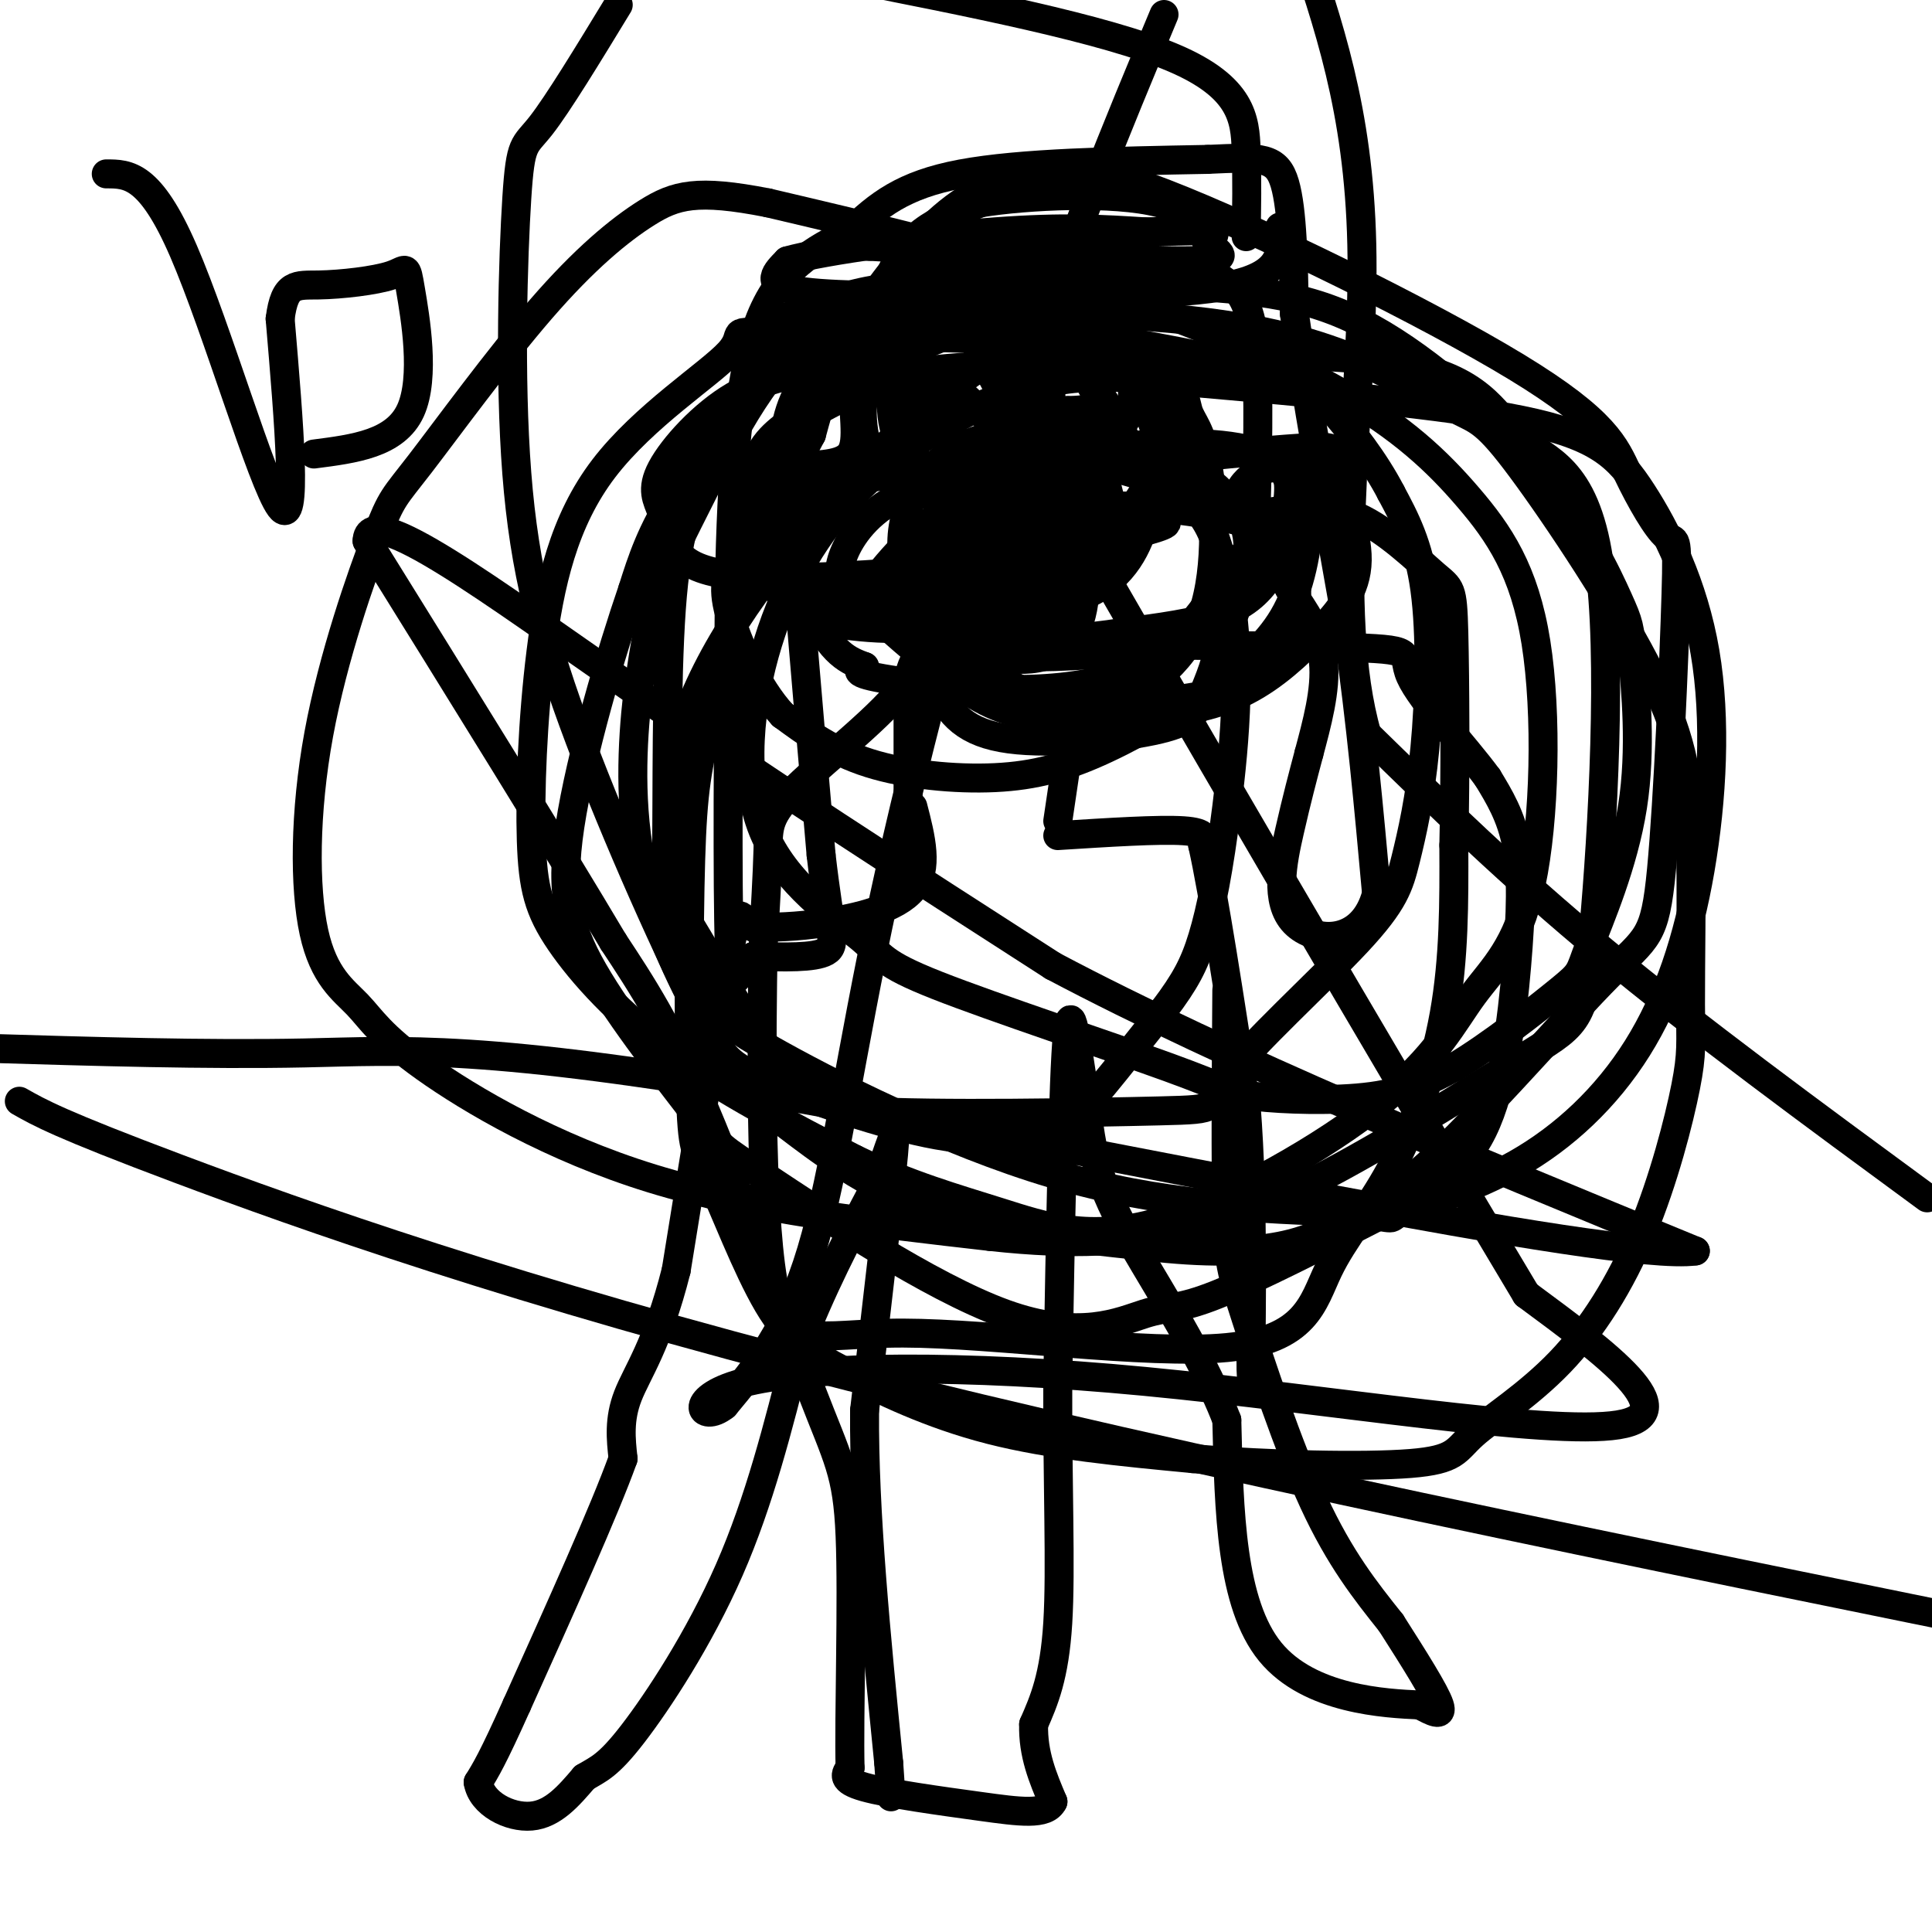 <svg viewBox='0 0 400 400' version='1.1' xmlns='http://www.w3.org/2000/svg' xmlns:xlink='http://www.w3.org/1999/xlink'><g fill='none' stroke='#000000' stroke-width='6' stroke-linecap='round' stroke-linejoin='round'><path d='M182,72c0.333,-4.933 0.667,-9.867 2,-14c1.333,-4.133 3.667,-7.467 7,-10c3.333,-2.533 7.667,-4.267 12,-6'/><path d='M203,42c9.600,-1.556 27.600,-2.444 37,0c9.400,2.444 10.200,8.222 11,14'/><path d='M251,56c2.595,2.714 3.583,2.500 5,4c1.417,1.500 3.262,4.714 4,13c0.738,8.286 0.369,21.643 0,35'/><path d='M260,108c-0.660,6.659 -2.311,5.805 -6,11c-3.689,5.195 -9.416,16.437 -23,21c-13.584,4.563 -35.024,2.447 -45,1c-9.976,-1.447 -8.488,-2.223 -7,-3'/><path d='M179,138c-3.012,-1.131 -7.042,-2.458 -11,-12c-3.958,-9.542 -7.845,-27.298 -5,-39c2.845,-11.702 12.423,-17.351 22,-23'/><path d='M185,64c5.644,-5.400 8.756,-7.400 17,-9c8.244,-1.600 21.622,-2.800 35,-4'/><path d='M221,76c-2.000,0.333 -4.000,0.667 -5,2c-1.000,1.333 -1.000,3.667 -1,6'/><path d='M215,84c-0.857,2.440 -2.500,5.542 0,7c2.500,1.458 9.143,1.274 13,0c3.857,-1.274 4.929,-3.637 6,-6'/><path d='M234,85c0.978,-3.556 0.422,-9.444 -1,-12c-1.422,-2.556 -3.711,-1.778 -6,-1'/><path d='M227,72c-2.643,-0.071 -6.250,0.250 -8,3c-1.750,2.750 -1.643,7.929 -1,10c0.643,2.071 1.821,1.036 3,0'/><path d='M221,85c1.844,-0.044 4.956,-0.156 6,-1c1.044,-0.844 0.022,-2.422 -1,-4'/><path d='M180,95c-1.417,-6.167 -2.833,-12.333 1,-17c3.833,-4.667 12.917,-7.833 22,-11'/><path d='M203,67c4.845,0.298 5.958,6.542 7,11c1.042,4.458 2.012,7.131 0,10c-2.012,2.869 -7.006,5.935 -12,9'/><path d='M198,97c-4.494,0.923 -9.730,-1.268 -12,-6c-2.270,-4.732 -1.573,-12.005 0,-15c1.573,-2.995 4.021,-1.713 6,0c1.979,1.713 3.490,3.856 5,6'/><path d='M197,82c1.119,2.131 1.417,4.458 0,6c-1.417,1.542 -4.548,2.298 -6,1c-1.452,-1.298 -1.226,-4.649 -1,-8'/><path d='M190,81c0.667,-1.333 2.833,-0.667 5,0'/><path d='M194,114c0.065,3.024 0.131,6.048 2,9c1.869,2.952 5.542,5.833 10,7c4.458,1.167 9.702,0.619 13,-2c3.298,-2.619 4.649,-7.310 6,-12'/><path d='M225,116c1.378,-5.200 1.822,-12.200 2,-12c0.178,0.200 0.089,7.600 0,15'/><path d='M227,119c-4.107,5.036 -14.375,10.125 -21,12c-6.625,1.875 -9.607,0.536 -11,-2c-1.393,-2.536 -1.196,-6.268 -1,-10'/><path d='M194,119c0.357,1.333 1.750,9.667 7,14c5.250,4.333 14.357,4.667 19,1c4.643,-3.667 4.821,-11.333 5,-19'/><path d='M218,54c-6.111,-0.511 -12.222,-1.022 -18,0c-5.778,1.022 -11.222,3.578 -15,8c-3.778,4.422 -5.889,10.711 -8,17'/><path d='M177,79c-0.821,5.929 1.125,12.250 -1,15c-2.125,2.750 -8.321,1.929 -11,3c-2.679,1.071 -1.839,4.036 -1,7'/><path d='M164,104c0.833,13.333 3.417,43.167 6,73'/><path d='M170,177c1.822,15.756 3.378,18.644 1,20c-2.378,1.356 -8.689,1.178 -15,1'/><path d='M156,198c-3.444,3.044 -4.556,10.156 -5,-2c-0.444,-12.156 -0.222,-43.578 0,-75'/><path d='M151,121c0.489,-22.822 1.711,-42.378 6,-54c4.289,-11.622 11.644,-15.311 19,-19'/><path d='M176,48c5.800,-5.489 10.800,-9.711 23,-12c12.200,-2.289 31.600,-2.644 51,-3'/><path d='M250,33c11.400,-0.556 14.400,-0.444 16,5c1.600,5.444 1.800,16.222 2,27'/><path d='M268,65c2.167,15.333 6.583,40.167 11,65'/><path d='M279,130c2.833,20.000 4.417,37.500 6,55'/><path d='M285,185c-2.810,10.810 -12.833,10.333 -17,6c-4.167,-4.333 -2.476,-12.524 -1,-19c1.476,-6.476 2.738,-11.238 4,-16'/><path d='M271,156c1.600,-6.044 3.600,-13.156 3,-19c-0.600,-5.844 -3.800,-10.422 -7,-15'/><path d='M267,122c-3.000,-5.500 -7.000,-11.750 -11,-18'/><path d='M256,104c0.244,-4.844 6.356,-7.956 9,-7c2.644,0.956 1.822,5.978 1,11'/><path d='M265,47c0.417,4.833 0.833,9.667 -10,12c-10.833,2.333 -32.917,2.167 -55,2'/><path d='M200,61c-16.511,0.356 -30.289,0.244 -36,-1c-5.711,-1.244 -3.356,-3.622 -1,-6'/><path d='M163,54c8.022,-2.267 28.578,-4.933 43,-6c14.422,-1.067 22.711,-0.533 31,0'/><path d='M237,48c8.078,-0.124 12.774,-0.435 14,0c1.226,0.435 -1.016,1.617 0,3c1.016,1.383 5.290,2.967 -6,3c-11.290,0.033 -38.145,-1.483 -65,-3'/><path d='M180,51c-11.167,-0.500 -6.583,-0.250 -2,0'/><path d='M223,143c0.000,0.000 -4.000,27.000 -4,27'/><path d='M188,144c0.000,0.000 0.000,23.000 0,23'/><path d='M219,173c10.500,-0.667 21.000,-1.333 26,-1c5.000,0.333 4.500,1.667 4,3'/><path d='M249,175c2.167,9.500 5.583,31.750 9,54'/><path d='M258,229c1.578,20.133 1.022,43.467 1,52c-0.022,8.533 0.489,2.267 1,-4'/><path d='M260,277c0.167,-0.667 0.083,-0.333 0,0'/><path d='M189,167c1.667,6.422 3.333,12.844 0,17c-3.333,4.156 -11.667,6.044 -18,7c-6.333,0.956 -10.667,0.978 -15,1'/><path d='M156,192c-2.956,-1.667 -2.844,-6.333 -5,5c-2.156,11.333 -6.578,38.667 -11,66'/><path d='M140,263c-3.889,15.467 -8.111,21.133 -10,26c-1.889,4.867 -1.444,8.933 -1,13'/><path d='M129,302c-3.833,10.667 -12.917,30.833 -22,51'/><path d='M107,353c-5.000,11.167 -6.500,13.583 -8,16'/><path d='M99,369c0.711,4.400 6.489,7.400 11,7c4.511,-0.400 7.756,-4.200 11,-8'/><path d='M121,368c2.940,-1.786 4.792,-2.250 10,-9c5.208,-6.750 13.774,-19.786 20,-34c6.226,-14.214 10.113,-29.607 14,-45'/><path d='M165,280c5.000,-13.167 10.500,-23.583 16,-34'/><path d='M181,246c3.644,-9.200 4.756,-15.200 4,-7c-0.756,8.200 -3.378,30.600 -6,53'/><path d='M179,292c-0.167,21.000 2.417,47.000 5,73'/><path d='M184,365c0.833,12.167 0.417,6.083 0,0'/><path d='M254,205c-0.131,17.935 -0.262,35.869 0,46c0.262,10.131 0.917,12.458 4,22c3.083,9.542 8.595,26.298 14,38c5.405,11.702 10.702,18.351 16,25'/><path d='M288,336c4.889,7.667 9.111,14.333 10,17c0.889,2.667 -1.556,1.333 -4,0'/><path d='M294,353c-7.111,-0.311 -22.889,-1.089 -31,-11c-8.111,-9.911 -8.556,-28.956 -9,-48'/><path d='M254,294c-5.978,-15.511 -16.422,-30.289 -22,-41c-5.578,-10.711 -6.289,-17.356 -7,-24'/><path d='M225,229c-1.889,-10.267 -3.111,-23.933 -4,-15c-0.889,8.933 -1.444,40.467 -2,72'/><path d='M219,286c-0.089,21.378 0.689,38.822 0,50c-0.689,11.178 -2.844,16.089 -5,21'/><path d='M214,357c-0.167,6.167 1.917,11.083 4,16'/><path d='M218,373c-1.381,2.893 -6.833,2.125 -15,1c-8.167,-1.125 -19.048,-2.607 -24,-4c-4.952,-1.393 -3.976,-2.696 -3,-4'/><path d='M176,366c-0.270,-10.485 0.557,-34.697 0,-48c-0.557,-13.303 -2.496,-15.697 -8,-30c-5.504,-14.303 -14.573,-40.515 -22,-58c-7.427,-17.485 -13.214,-26.242 -19,-35'/><path d='M127,195c-11.667,-19.667 -31.333,-51.333 -51,-83'/><path d='M76,112c0.156,-8.822 26.044,10.622 54,30c27.956,19.378 57.978,38.689 88,58'/><path d='M218,200c36.833,19.500 84.917,39.250 133,59'/><path d='M351,259c-16.786,2.417 -125.250,-21.042 -188,-32c-62.750,-10.958 -79.786,-9.417 -100,-9c-20.214,0.417 -43.607,-0.292 -67,-1'/><path d='M4,228c4.133,2.356 8.267,4.711 33,14c24.733,9.289 70.067,25.511 139,43c68.933,17.489 161.467,36.244 254,55'/><path d='M399,248c-23.833,-17.500 -47.667,-35.000 -67,-51c-19.333,-16.000 -34.167,-30.500 -49,-45'/><path d='M283,152c-7.311,-25.400 -1.089,-66.400 -1,-96c0.089,-29.600 -5.956,-47.800 -12,-66'/><path d='M241,3c-9.851,23.607 -19.702,47.214 -30,79c-10.298,31.786 -21.042,71.750 -28,104c-6.958,32.250 -10.131,56.786 -15,73c-4.869,16.214 -11.435,24.107 -18,32'/><path d='M150,291c-4.998,4.048 -8.494,-1.833 5,-5c13.494,-3.167 43.979,-3.622 82,0c38.021,3.622 83.577,11.321 98,9c14.423,-2.321 -2.289,-14.660 -19,-27'/><path d='M316,268c-24.956,-41.578 -77.844,-132.022 -100,-171c-22.156,-38.978 -13.578,-26.489 -5,-14'/><path d='M258,49c0.111,-5.867 0.222,-11.733 0,-18c-0.222,-6.267 -0.778,-12.933 -15,-19c-14.222,-6.067 -42.111,-11.533 -70,-17'/><path d='M128,1c-6.252,10.269 -12.504,20.537 -16,25c-3.496,4.463 -4.236,3.120 -5,15c-0.764,11.880 -1.553,36.984 0,57c1.553,20.016 5.449,34.943 13,55c7.551,20.057 18.756,45.242 26,59c7.244,13.758 10.527,16.089 17,21c6.473,4.911 16.135,12.403 29,17c12.865,4.597 28.932,6.298 45,8'/><path d='M237,258c12.586,1.502 21.553,1.256 28,0c6.447,-1.256 10.376,-3.522 15,-6c4.624,-2.478 9.942,-5.169 20,-15c10.058,-9.831 24.856,-26.804 33,-35c8.144,-8.196 9.634,-7.616 11,-22c1.366,-14.384 2.607,-43.732 3,-57c0.393,-13.268 -0.063,-10.456 -2,-12c-1.937,-1.544 -5.354,-7.445 -8,-13c-2.646,-5.555 -4.520,-10.765 -23,-22c-18.480,-11.235 -53.566,-28.496 -73,-36c-19.434,-7.504 -23.217,-5.252 -27,-3'/><path d='M214,37c-7.726,0.452 -13.542,3.083 -20,9c-6.458,5.917 -13.560,15.119 -18,23c-4.440,7.881 -6.220,14.440 -8,21'/><path d='M168,90c-2.898,5.754 -6.144,9.639 -10,20c-3.856,10.361 -8.323,27.199 -11,38c-2.677,10.801 -3.565,15.565 -4,30c-0.435,14.435 -0.415,38.541 0,50c0.415,11.459 1.227,10.269 4,16c2.773,5.731 7.506,18.381 12,26c4.494,7.619 8.748,10.205 16,14c7.252,3.795 17.500,8.799 30,12c12.500,3.201 27.250,4.601 42,6'/><path d='M247,302c16.130,1.361 35.454,1.762 45,1c9.546,-0.762 9.314,-2.687 13,-6c3.686,-3.313 11.290,-8.015 18,-15c6.710,-6.985 12.524,-16.255 17,-27c4.476,-10.745 7.612,-22.967 9,-30c1.388,-7.033 1.029,-8.879 1,-17c-0.029,-8.121 0.274,-22.517 0,-34c-0.274,-11.483 -1.125,-20.054 -8,-34c-6.875,-13.946 -19.773,-33.267 -27,-43c-7.227,-9.733 -8.782,-9.877 -13,-12c-4.218,-2.123 -11.097,-6.225 -20,-10c-8.903,-3.775 -19.829,-7.221 -39,-9c-19.171,-1.779 -46.585,-1.889 -74,-2'/><path d='M169,64c-14.183,2.466 -12.642,9.632 -14,16c-1.358,6.368 -5.617,11.938 -9,18c-3.383,6.062 -5.891,12.616 -7,28c-1.109,15.384 -0.819,39.597 -1,50c-0.181,10.403 -0.832,6.995 2,11c2.832,4.005 9.147,15.425 14,23c4.853,7.575 8.244,11.307 12,14c3.756,2.693 7.878,4.346 12,6'/><path d='M178,230c15.449,0.954 48.073,0.338 62,0c13.927,-0.338 9.159,-0.400 14,-7c4.841,-6.600 19.292,-19.738 27,-28c7.708,-8.262 8.674,-11.648 10,-17c1.326,-5.352 3.011,-12.672 4,-23c0.989,-10.328 1.283,-23.665 0,-33c-1.283,-9.335 -4.141,-14.667 -7,-20'/><path d='M288,102c-3.376,-6.516 -8.315,-12.806 -12,-17c-3.685,-4.194 -6.117,-6.293 -17,-9c-10.883,-2.707 -30.217,-6.024 -47,-9c-16.783,-2.976 -31.014,-5.612 -42,1c-10.986,6.612 -18.727,22.473 -24,33c-5.273,10.527 -8.078,15.722 -10,22c-1.922,6.278 -2.961,13.639 -4,21'/><path d='M132,144c-1.099,9.608 -1.847,23.127 1,36c2.847,12.873 9.290,25.101 13,32c3.710,6.899 4.688,8.470 13,12c8.313,3.530 23.960,9.018 35,11c11.040,1.982 17.472,0.457 21,0c3.528,-0.457 4.151,0.155 8,-4c3.849,-4.155 10.925,-13.078 18,-22'/><path d='M241,209c4.358,-5.783 6.254,-9.240 8,-15c1.746,-5.760 3.341,-13.822 5,-27c1.659,-13.178 3.383,-31.470 0,-47c-3.383,-15.530 -11.872,-28.296 -14,-36c-2.128,-7.704 2.106,-10.344 -10,-12c-12.106,-1.656 -40.553,-2.328 -69,-3'/><path d='M161,69c-11.562,-0.548 -5.966,-0.418 -10,4c-4.034,4.418 -17.697,13.122 -26,24c-8.303,10.878 -11.247,23.929 -13,38c-1.753,14.071 -2.315,29.163 -2,39c0.315,9.837 1.508,14.418 6,21c4.492,6.582 12.283,15.166 23,23c10.717,7.834 24.358,14.917 38,22'/><path d='M177,240c11.349,5.449 20.721,8.073 30,11c9.279,2.927 18.464,6.157 33,2c14.536,-4.157 34.423,-15.700 46,-25c11.577,-9.300 14.845,-16.355 19,-22c4.155,-5.645 9.198,-9.878 12,-23c2.802,-13.122 3.364,-35.132 1,-50c-2.364,-14.868 -7.654,-22.593 -14,-30c-6.346,-7.407 -13.747,-14.494 -27,-22c-13.253,-7.506 -32.358,-15.430 -53,-22c-20.642,-6.570 -42.821,-11.785 -65,-17'/><path d='M159,42c-14.763,-2.900 -19.171,-1.648 -25,2c-5.829,3.648 -13.079,9.694 -22,20c-8.921,10.306 -19.514,24.871 -25,32c-5.486,7.129 -5.864,6.821 -9,15c-3.136,8.179 -9.031,24.845 -12,41c-2.969,16.155 -3.014,31.798 -1,41c2.014,9.202 6.086,11.961 9,15c2.914,3.039 4.669,6.357 14,13c9.331,6.643 26.237,16.612 47,23c20.763,6.388 45.381,9.194 70,12'/><path d='M205,256c18.126,1.983 28.440,0.940 38,-1c9.560,-1.940 18.366,-4.777 32,-12c13.634,-7.223 32.097,-18.833 42,-25c9.903,-6.167 11.248,-6.890 13,-26c1.752,-19.110 3.913,-56.607 1,-76c-2.913,-19.393 -10.900,-20.683 -16,-25c-5.100,-4.317 -7.314,-11.662 -22,-15c-14.686,-3.338 -41.843,-2.669 -69,-2'/><path d='M224,74c-14.274,-0.982 -15.458,-2.435 -24,4c-8.542,6.435 -24.443,20.760 -37,36c-12.557,15.240 -21.771,31.396 -24,47c-2.229,15.604 2.526,30.657 5,39c2.474,8.343 2.666,9.977 15,17c12.334,7.023 36.810,19.435 59,26c22.190,6.565 42.095,7.282 62,8'/><path d='M280,251c10.754,1.572 6.639,1.502 10,0c3.361,-1.502 14.197,-4.437 24,-10c9.803,-5.563 18.573,-13.753 25,-24c6.427,-10.247 10.512,-22.553 13,-37c2.488,-14.447 3.378,-31.037 1,-45c-2.378,-13.963 -8.025,-25.298 -13,-33c-4.975,-7.702 -9.279,-11.772 -25,-15c-15.721,-3.228 -42.861,-5.614 -70,-8'/><path d='M245,79c-16.232,-1.421 -21.811,-0.974 -27,0c-5.189,0.974 -9.988,2.476 -17,6c-7.012,3.524 -16.236,9.070 -24,17c-7.764,7.930 -14.067,18.242 -18,31c-3.933,12.758 -5.497,27.961 -1,39c4.497,11.039 15.053,17.915 20,22c4.947,4.085 4.284,5.379 16,10c11.716,4.621 35.810,12.568 48,17c12.190,4.432 12.474,5.347 18,6c5.526,0.653 16.293,1.044 24,0c7.707,-1.044 12.353,-3.522 17,-6'/><path d='M301,221c7.394,-4.351 17.380,-12.227 22,-16c4.620,-3.773 3.875,-3.441 6,-9c2.125,-5.559 7.121,-17.007 9,-29c1.879,-11.993 0.642,-24.529 0,-31c-0.642,-6.471 -0.690,-6.875 -3,-12c-2.310,-5.125 -6.881,-14.971 -16,-26c-9.119,-11.029 -22.787,-23.243 -35,-30c-12.213,-6.757 -22.971,-8.059 -42,-9c-19.029,-0.941 -46.327,-1.520 -61,1c-14.673,2.520 -16.720,8.140 -22,16c-5.280,7.860 -13.794,17.960 -19,26c-5.206,8.040 -7.103,14.020 -9,20'/><path d='M131,122c-4.372,12.702 -10.801,34.458 -13,49c-2.199,14.542 -0.169,21.871 6,32c6.169,10.129 16.476,23.060 21,29c4.524,5.940 3.267,4.891 14,12c10.733,7.109 33.458,22.378 49,28c15.542,5.622 23.901,1.597 29,0c5.099,-1.597 6.936,-0.768 15,-4c8.064,-3.232 22.354,-10.526 33,-16c10.646,-5.474 17.647,-9.127 22,-18c4.353,-8.873 6.056,-22.966 7,-34c0.944,-11.034 1.127,-19.010 0,-25c-1.127,-5.990 -3.563,-9.995 -6,-14'/><path d='M308,161c-4.799,-6.571 -13.798,-15.999 -16,-21c-2.202,-5.001 2.391,-5.574 -15,-6c-17.391,-0.426 -56.768,-0.705 -74,0c-17.232,0.705 -12.320,2.395 -16,8c-3.680,5.605 -15.952,15.124 -22,21c-6.048,5.876 -5.871,8.107 -6,13c-0.129,4.893 -0.565,12.446 -1,20'/><path d='M158,196c-0.330,18.156 -0.656,53.547 2,69c2.656,15.453 8.295,10.967 27,11c18.705,0.033 50.476,4.586 67,3c16.524,-1.586 17.800,-9.312 21,-16c3.200,-6.688 8.323,-12.339 13,-21c4.677,-8.661 8.908,-20.332 11,-32c2.092,-11.668 2.046,-23.334 2,-35'/><path d='M301,175c0.354,-14.841 0.239,-34.442 0,-44c-0.239,-9.558 -0.603,-9.073 -4,-12c-3.397,-2.927 -9.828,-9.265 -16,-12c-6.172,-2.735 -12.086,-1.868 -18,-1'/><path d='M196,102c3.171,16.740 6.341,33.480 7,37c0.659,3.520 -1.195,-6.180 2,-16c3.195,-9.820 11.437,-19.759 12,-21c0.563,-1.241 -6.553,6.217 -15,12c-8.447,5.783 -18.223,9.892 -28,14'/><path d='M174,128c-3.883,1.143 0.408,-2.998 2,-5c1.592,-2.002 0.484,-1.865 13,-4c12.516,-2.135 38.657,-6.543 39,-5c0.343,1.543 -25.113,9.038 -33,10c-7.887,0.962 1.793,-4.608 14,-8c12.207,-3.392 26.940,-4.606 26,-3c-0.940,1.606 -17.554,6.030 -24,7c-6.446,0.970 -2.723,-1.515 1,-4'/><path d='M212,116c9.590,-2.598 33.063,-7.092 29,-8c-4.063,-0.908 -35.664,1.772 -39,1c-3.336,-0.772 21.592,-4.994 22,-5c0.408,-0.006 -23.705,4.205 -27,4c-3.295,-0.205 14.228,-4.824 23,-7c8.772,-2.176 8.792,-1.907 9,-1c0.208,0.907 0.604,2.454 1,4'/><path d='M230,104c-1.468,2.594 -5.638,7.081 -15,10c-9.362,2.919 -23.917,4.272 -36,5c-12.083,0.728 -21.694,0.830 -28,0c-6.306,-0.830 -9.305,-2.594 -11,-5c-1.695,-2.406 -2.084,-5.455 -3,-8c-0.916,-2.545 -2.359,-4.586 0,-9c2.359,-4.414 8.518,-11.203 15,-15c6.482,-3.797 13.285,-4.603 20,-6c6.715,-1.397 13.340,-3.384 21,1c7.660,4.384 16.353,15.140 21,21c4.647,5.860 5.246,6.824 1,11c-4.246,4.176 -13.337,11.562 -19,15c-5.663,3.438 -7.898,2.926 -11,3c-3.102,0.074 -7.072,0.732 -9,0c-1.928,-0.732 -1.816,-2.856 -2,-5c-0.184,-2.144 -0.665,-4.308 1,-8c1.665,-3.692 5.476,-8.912 13,-12c7.524,-3.088 18.762,-4.044 30,-5'/><path d='M218,97c6.574,-1.060 8.008,-1.211 13,0c4.992,1.211 13.544,3.785 18,10c4.456,6.215 4.818,16.072 4,23c-0.818,6.928 -2.817,10.928 -4,14c-1.183,3.072 -1.549,5.215 -9,7c-7.451,1.785 -21.985,3.210 -31,2c-9.015,-1.210 -12.509,-5.056 -15,-11c-2.491,-5.944 -3.979,-13.986 -4,-19c-0.021,-5.014 1.425,-7.002 7,-10c5.575,-2.998 15.278,-7.008 27,-8c11.722,-0.992 25.464,1.035 33,3c7.536,1.965 8.865,3.869 10,7c1.135,3.131 2.075,7.489 1,12c-1.075,4.511 -4.163,9.175 -7,12c-2.837,2.825 -5.421,3.813 -12,5c-6.579,1.187 -17.154,2.574 -25,2c-7.846,-0.574 -12.963,-3.110 -18,-6c-5.037,-2.890 -9.994,-6.134 -13,-9c-3.006,-2.866 -4.062,-5.354 -5,-9c-0.938,-3.646 -1.756,-8.452 -1,-13c0.756,-4.548 3.088,-8.840 6,-12c2.912,-3.160 6.403,-5.189 13,-7c6.597,-1.811 16.298,-3.406 26,-5'/><path d='M232,85c5.111,-1.199 4.888,-1.697 6,1c1.112,2.697 3.559,8.587 -2,17c-5.559,8.413 -19.122,19.348 -32,24c-12.878,4.652 -25.070,3.022 -32,2c-6.930,-1.022 -8.600,-1.437 -11,-7c-2.400,-5.563 -5.532,-16.276 -5,-23c0.532,-6.724 4.727,-9.459 8,-12c3.273,-2.541 5.625,-4.889 15,-7c9.375,-2.111 25.775,-3.985 35,-4c9.225,-0.015 11.275,1.827 14,6c2.725,4.173 6.125,10.675 8,15c1.875,4.325 2.225,6.474 1,11c-1.225,4.526 -4.023,11.429 -12,15c-7.977,3.571 -21.131,3.810 -27,0c-5.869,-3.810 -4.451,-11.670 -4,-16c0.451,-4.330 -0.064,-5.131 5,-7c5.064,-1.869 15.708,-4.808 24,-6c8.292,-1.192 14.233,-0.639 19,1c4.767,1.639 8.360,4.364 11,7c2.640,2.636 4.326,5.182 5,8c0.674,2.818 0.337,5.909 0,9'/><path d='M258,119c-0.311,2.607 -1.088,4.626 -2,7c-0.912,2.374 -1.959,5.103 -10,7c-8.041,1.897 -23.075,2.963 -31,3c-7.925,0.037 -8.739,-0.954 -10,-5c-1.261,-4.046 -2.969,-11.148 -4,-17c-1.031,-5.852 -1.385,-10.455 12,-14c13.385,-3.545 40.509,-6.031 53,-7c12.491,-0.969 10.349,-0.420 11,4c0.651,4.420 4.093,12.713 4,19c-0.093,6.287 -3.723,10.569 -8,15c-4.277,4.431 -9.201,9.012 -15,12c-5.799,2.988 -12.473,4.382 -20,5c-7.527,0.618 -15.907,0.458 -23,-1c-7.093,-1.458 -12.899,-4.214 -17,-7c-4.101,-2.786 -6.499,-5.601 -8,-10c-1.501,-4.399 -2.107,-10.383 -1,-15c1.107,-4.617 3.927,-7.866 9,-11c5.073,-3.134 12.397,-6.151 18,-8c5.603,-1.849 9.483,-2.529 18,-3c8.517,-0.471 21.669,-0.734 28,2c6.331,2.734 5.841,8.465 5,13c-0.841,4.535 -2.034,7.875 -4,11c-1.966,3.125 -4.705,6.036 -10,8c-5.295,1.964 -13.148,2.982 -21,4'/><path d='M232,131c-6.648,1.054 -12.767,1.689 -24,0c-11.233,-1.689 -27.581,-5.701 -36,-9c-8.419,-3.299 -8.910,-5.886 -10,-9c-1.090,-3.114 -2.778,-6.757 -3,-11c-0.222,-4.243 1.023,-9.086 5,-13c3.977,-3.914 10.686,-6.898 16,-9c5.314,-2.102 9.234,-3.322 20,-4c10.766,-0.678 28.378,-0.812 37,1c8.622,1.812 8.255,5.572 9,8c0.745,2.428 2.603,3.525 4,11c1.397,7.475 2.334,21.328 -1,31c-3.334,9.672 -10.937,15.163 -17,18c-6.063,2.837 -10.584,3.022 -15,3c-4.416,-0.022 -8.726,-0.249 -15,-4c-6.274,-3.751 -14.510,-11.026 -19,-15c-4.490,-3.974 -5.233,-4.646 -1,-10c4.233,-5.354 13.443,-15.391 27,-21c13.557,-5.609 31.461,-6.792 42,-6c10.539,0.792 13.715,3.558 16,5c2.285,1.442 3.681,1.562 4,6c0.319,4.438 -0.438,13.196 -3,20c-2.562,6.804 -6.930,11.655 -14,17c-7.070,5.345 -16.844,11.185 -25,15c-8.156,3.815 -14.696,5.604 -23,6c-8.304,0.396 -18.373,-0.601 -26,-3c-7.627,-2.399 -12.814,-6.199 -18,-10'/><path d='M162,148c-5.260,-5.734 -9.410,-15.070 -11,-21c-1.590,-5.930 -0.619,-8.455 2,-12c2.619,-3.545 6.888,-8.112 11,-11c4.112,-2.888 8.067,-4.098 15,-5c6.933,-0.902 16.844,-1.497 23,-1c6.156,0.497 8.557,2.086 11,4c2.443,1.914 4.927,4.152 6,7c1.073,2.848 0.734,6.305 1,10c0.266,3.695 1.138,7.628 0,10c-1.138,2.372 -4.284,3.182 -7,2c-2.716,-1.182 -5.000,-4.357 -7,-8c-2.000,-3.643 -3.714,-7.755 0,-10c3.714,-2.245 12.857,-2.622 22,-3'/><path d='M22,36c4.533,0.000 9.067,0.000 16,16c6.933,16.000 16.267,48.000 20,53c3.733,5.000 1.867,-17.000 0,-39'/><path d='M58,66c0.950,-7.548 3.324,-6.918 8,-7c4.676,-0.082 11.656,-0.878 15,-2c3.344,-1.122 3.054,-2.571 4,3c0.946,5.571 3.127,18.163 0,25c-3.127,6.837 -11.564,7.918 -20,9'/></g>
</svg>